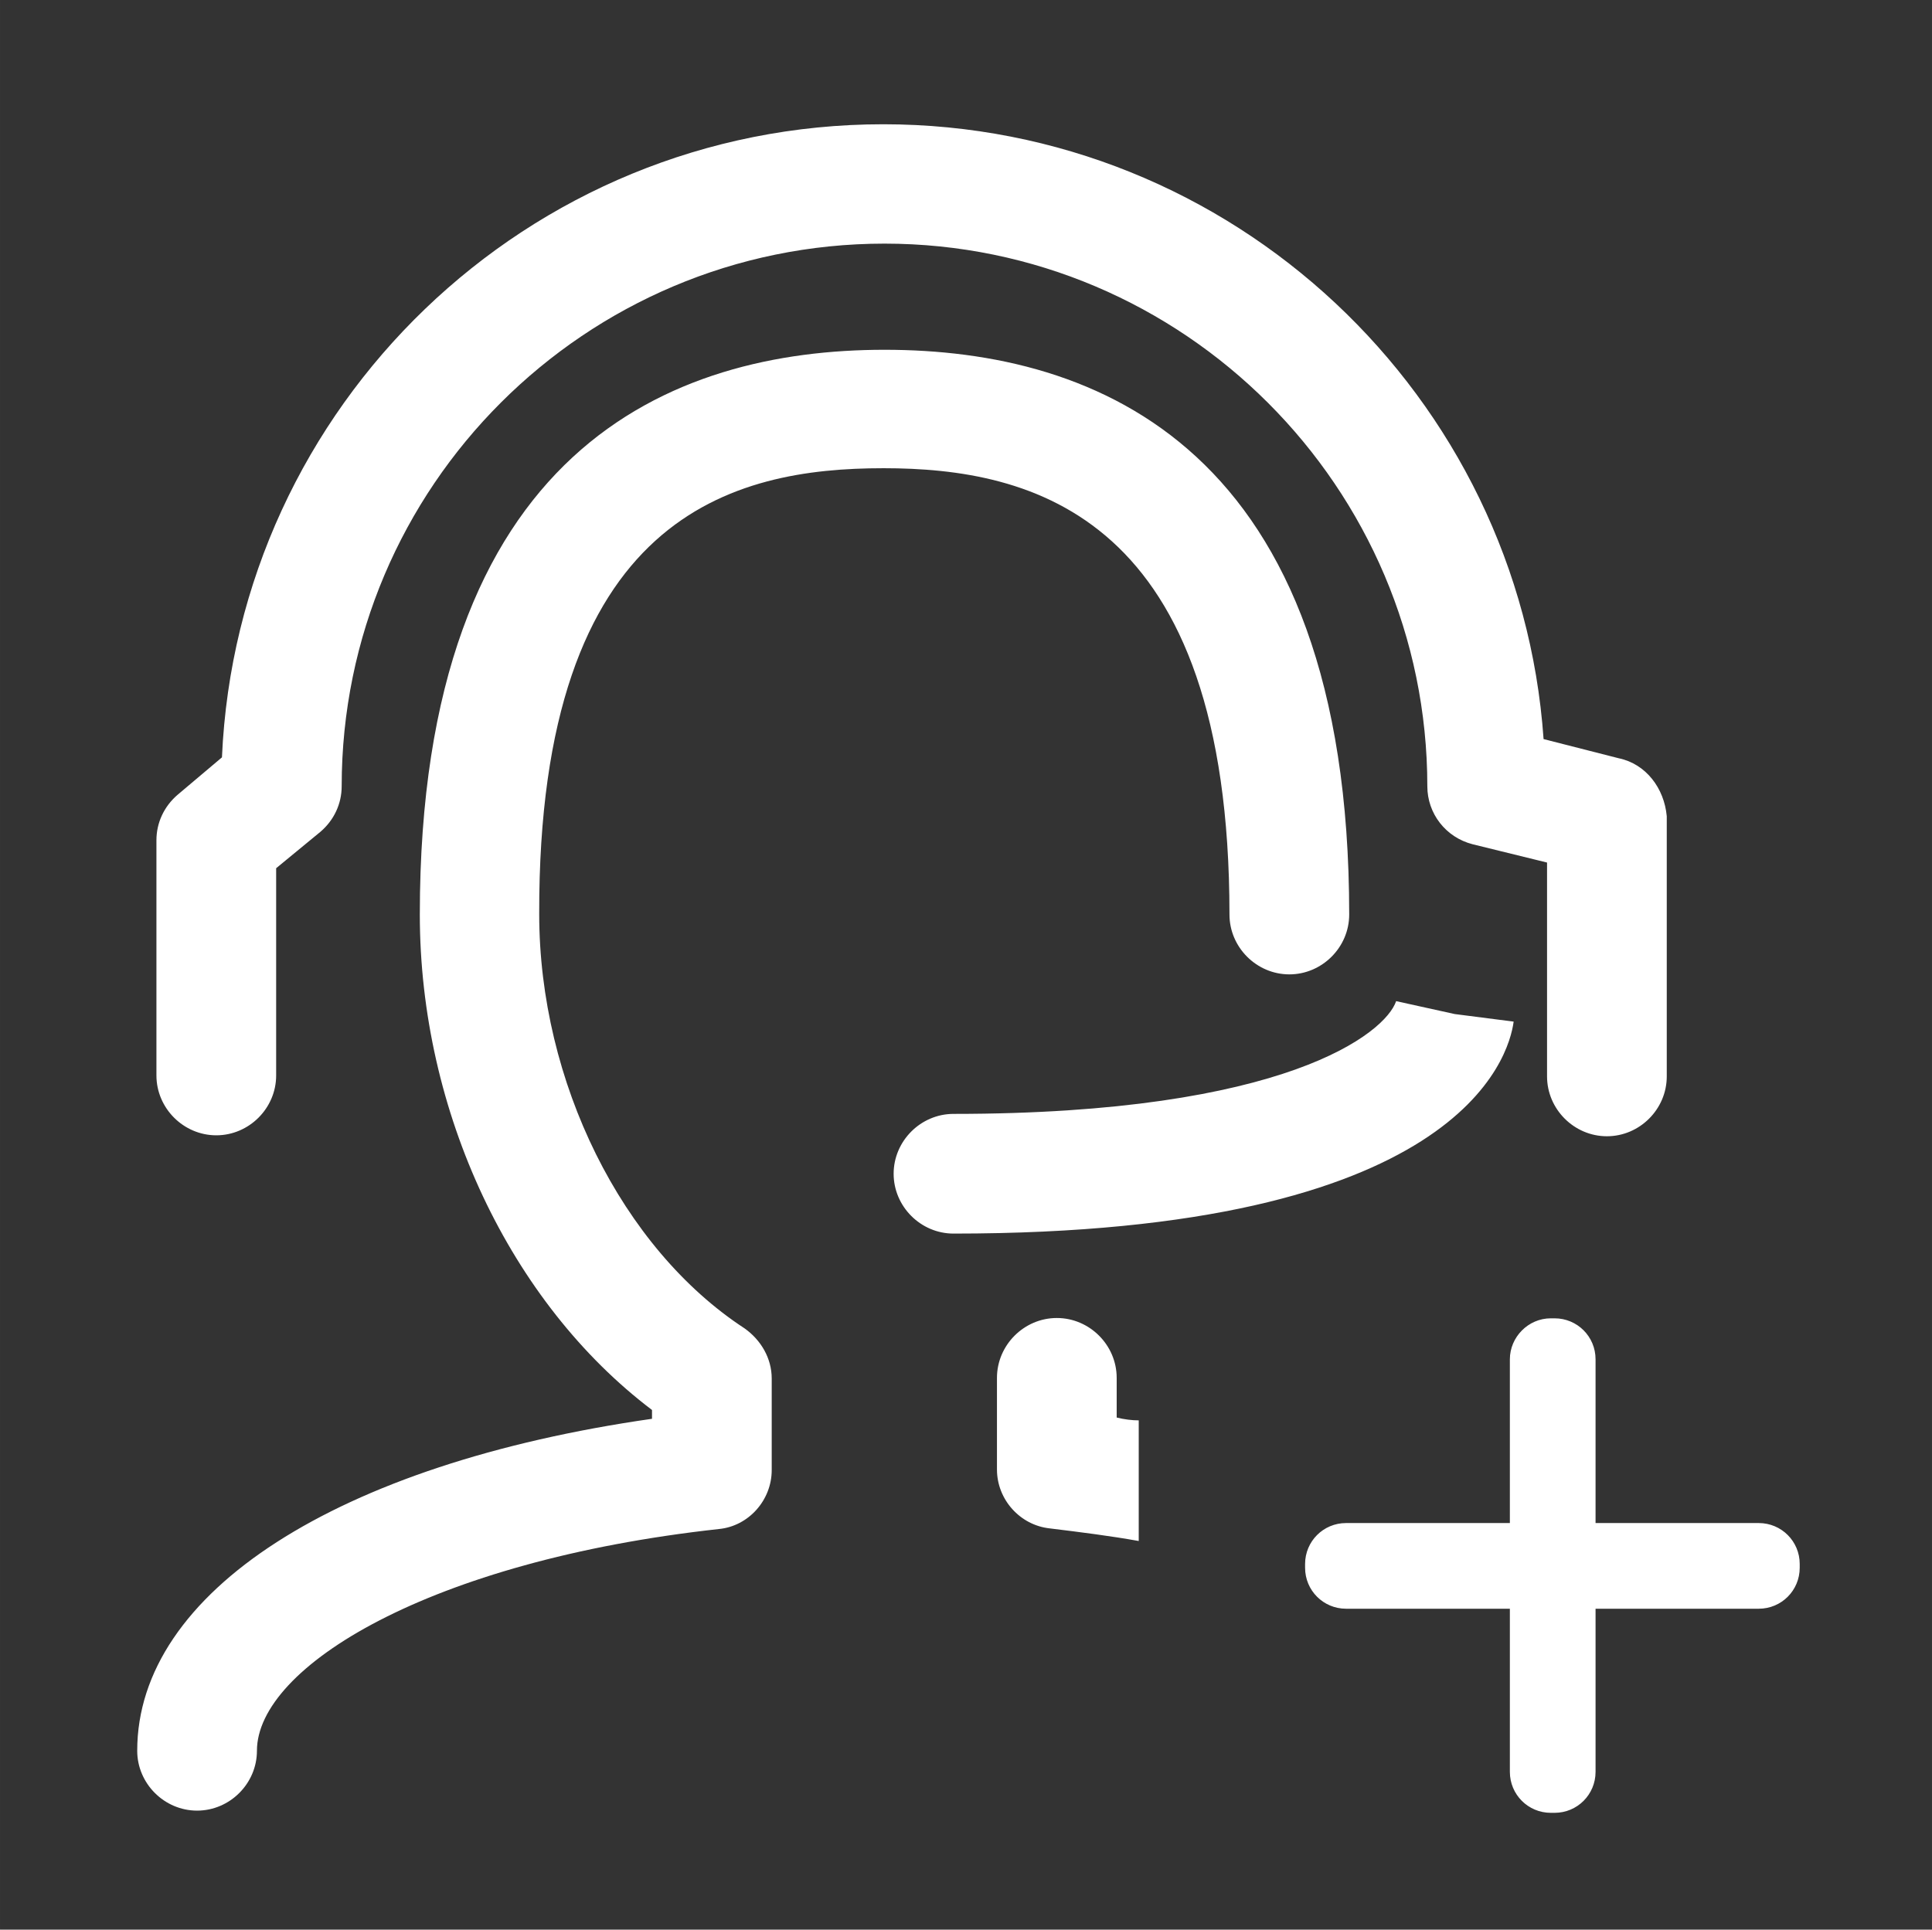 <?xml version="1.0" standalone="no"?><!DOCTYPE svg PUBLIC "-//W3C//DTD SVG 1.1//EN" "http://www.w3.org/Graphics/SVG/1.1/DTD/svg11.dtd"><svg t="1598662018319" class="icon" viewBox="0 0 1025 1024" version="1.1" xmlns="http://www.w3.org/2000/svg" p-id="3286" width="48.047" height="48" xmlns:xlink="http://www.w3.org/1999/xlink"><rect x="0" y="0" width="1025" height="1024" fill="#333333" stroke="none"/><defs><style type="text/css"></style></defs><path d="M822.77 699.586h2.007c12.035 0 21.729 9.69 21.729 21.731v218.953c0 12.033-9.695 21.731-21.729 21.731h-2.007c-12.033 0-21.727-9.697-21.727-21.731v-218.953c0-11.702 9.695-21.731 21.727-21.731zM954.816 829.96v2.001c0 12.037-9.693 21.731-21.729 21.731h-218.96c-12.031 0-21.729-9.695-21.729-21.731v-2.001c0-12.037 9.697-21.731 21.729-21.731h218.959c12.038 0 21.731 9.695 21.731 21.731zM468.593 248.46c78.72 0 183.688 24.57 183.688 236.845 0 17.387 14.379 31.76 31.761 31.76 17.384 0 31.76-14.372 31.76-31.76 0-248.041-134.050-299.691-246.54-299.691-112.484 0-246.536 52.148-246.536 299.691 0 104.8 48.136 206.092 123.186 262.918v4.679c-166.81 23.908-273.115 91.932-273.115 176.171 0 17.382 14.376 31.761 31.758 31.761 17.384 0 31.758-14.378 31.758-31.761 0-44.456 91.595-100.787 245.033-117.668 15.878-1.505 28.077-15.377 28.077-31.258v-48.637c0-10.697-5.683-20.388-14.376-26.572-65.017-42.459-108.978-130.877-108.978-219.963-0.498-212.609 103.802-236.512 182.526-236.512zM858.874 402.402l-39.947-10.194c-12.705-182.021-165.142-326.265-350.334-326.265-188.706 0-342.648 149.426-350.839 335.958l-23.562 19.889c-7.19 6.182-11.2 14.875-11.2 24.067v124.854c0 17.384 14.377 31.761 31.76 31.761s31.758-14.377 31.758-31.761v-109.979l23.566-19.388c7.188-6.184 11.197-14.873 11.197-24.067 0-159.121 129.37-287.99 287.99-287.99 158.621 0 287.992 129.368 287.992 287.99 0 14.376 9.696 27.077 24.068 30.754l39.447 9.697v113.491c0 17.384 14.374 31.756 31.758 31.756 17.382 0 31.756-14.372 31.756-31.756v-138.061c-1.338-14.873-11.032-27.746-25.405-30.756zM740.704 531.27c-5.682 16.883-58.334 59.835-234.838 59.835-17.382 0-31.758 14.377-31.758 31.762 0 17.381 14.377 31.753 31.758 31.753 268.435 0 294.675-93.597 297.184-112.486l-31.253-4.010-31.090-6.855zM592.444 752.233v-21.058c0-17.387-14.372-31.76-31.756-31.76-17.382 0-31.76 14.372-31.76 31.76v48.636c0 15.884 12.2 29.587 28.079 31.26 16.38 2.004 32.259 4.010 47.135 6.683v-64.016c-3.504 0-7.684-0.5-11.699-1.505z" p-id="3287" fill="#ffffff"></path></svg>